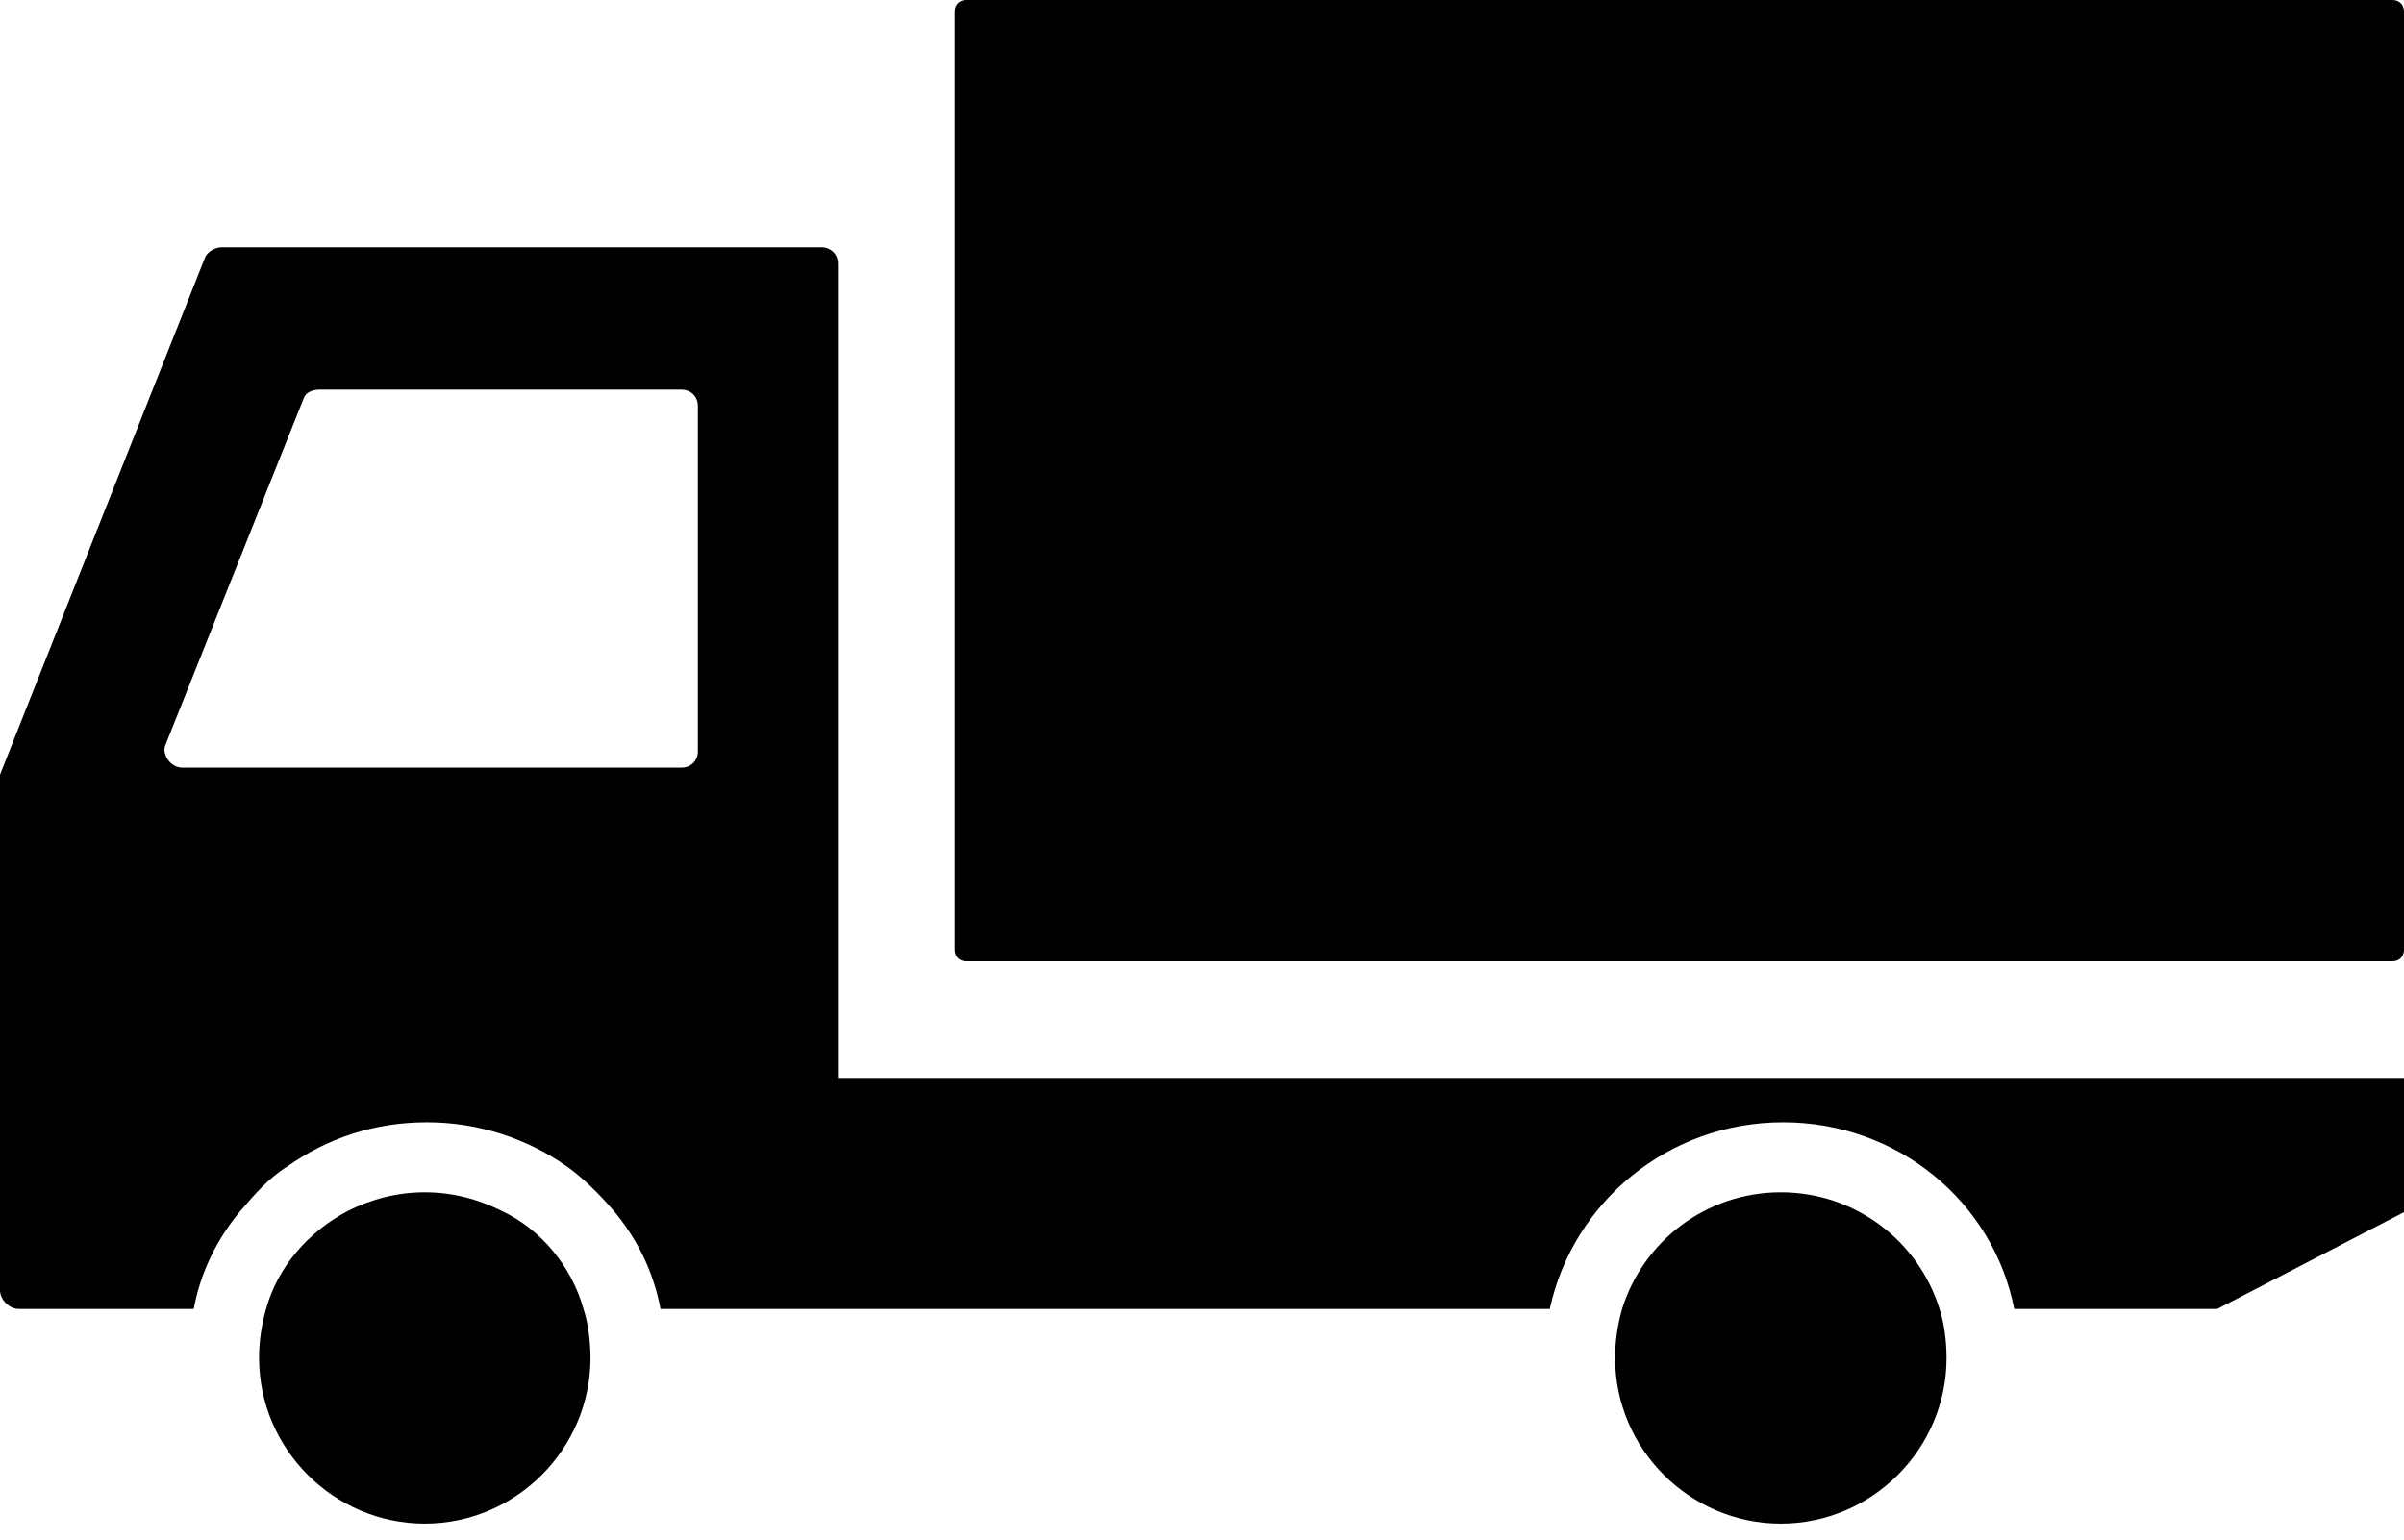 <?xml version="1.0" encoding="utf-8"?>
<!-- Generator: Adobe Illustrator 28.1.0, SVG Export Plug-In . SVG Version: 6.00 Build 0)  -->
<svg version="1.1" id="レイヤー_1" xmlns="http://www.w3.org/2000/svg" xmlns:xlink="http://www.w3.org/1999/xlink" x="0px"
	 y="0px" viewBox="0 0 103 66" style="enable-background:new 0 0 103 66;" xml:space="preserve">
<path d="M88.4,46.2L88.4,46.2l-52.5,0V11.3c0-0.4-0.3-0.7-0.7-0.7H9.5c-0.3,0-0.6,0.2-0.7,0.4L0,33.2c0,0.1,0,0.2,0,0.3v14.2v7.6
	c0,0.4,0.4,0.8,0.8,0.8h7.5c0.3-1.6,1-3,2-4.2c0.6-0.7,1.2-1.4,2-1.9c1.7-1.2,3.7-1.9,6-1.9c2.2,0,4.3,0.7,6,1.9
	c0.7,0.5,1.4,1.2,2,1.9c1,1.2,1.7,2.6,2,4.2H36h30.4c1-4.6,5.1-8,10-8c4.9,0,9,3.4,9.9,8h2.2v0h6.5l8.1-4.2v-5.7h-8.1H88.4z
	 M7.1,31.9L13,17.1c0.1-0.3,0.4-0.4,0.7-0.4h15.5c0.4,0,0.7,0.3,0.7,0.7v14.8c0,0.4-0.3,0.7-0.7,0.7H7.8C7.3,32.9,6.9,32.3,7.1,31.9
	z"/>
<path d="M102.5,0H41.4c-0.3,0-0.5,0.2-0.5,0.5v40.2c0,0.3,0.2,0.5,0.5,0.5h61.1c0.3,0,0.5-0.2,0.5-0.5V0.5C103,0.2,102.8,0,102.5,0z
	"/>
<path d="M76.3,51.1c-3.2,0-5.9,2.1-6.8,5c-0.2,0.7-0.3,1.4-0.3,2.1c0,3.9,3.2,7.1,7.1,7.1c3.9,0,7.1-3.2,7.1-7.1
	c0-0.7-0.1-1.5-0.3-2.1C82.2,53.2,79.5,51.1,76.3,51.1z"/>
<path d="M21.5,51.9c-1-0.5-2.1-0.8-3.3-0.8c-1.2,0-2.3,0.3-3.3,0.8c-1.7,0.9-3,2.4-3.5,4.2c-0.2,0.7-0.3,1.4-0.3,2.1
	c0,3.9,3.2,7.1,7.1,7.1s7.1-3.2,7.1-7.1c0-0.7-0.1-1.5-0.3-2.1C24.5,54.3,23.2,52.7,21.5,51.9z"/>
</svg>
